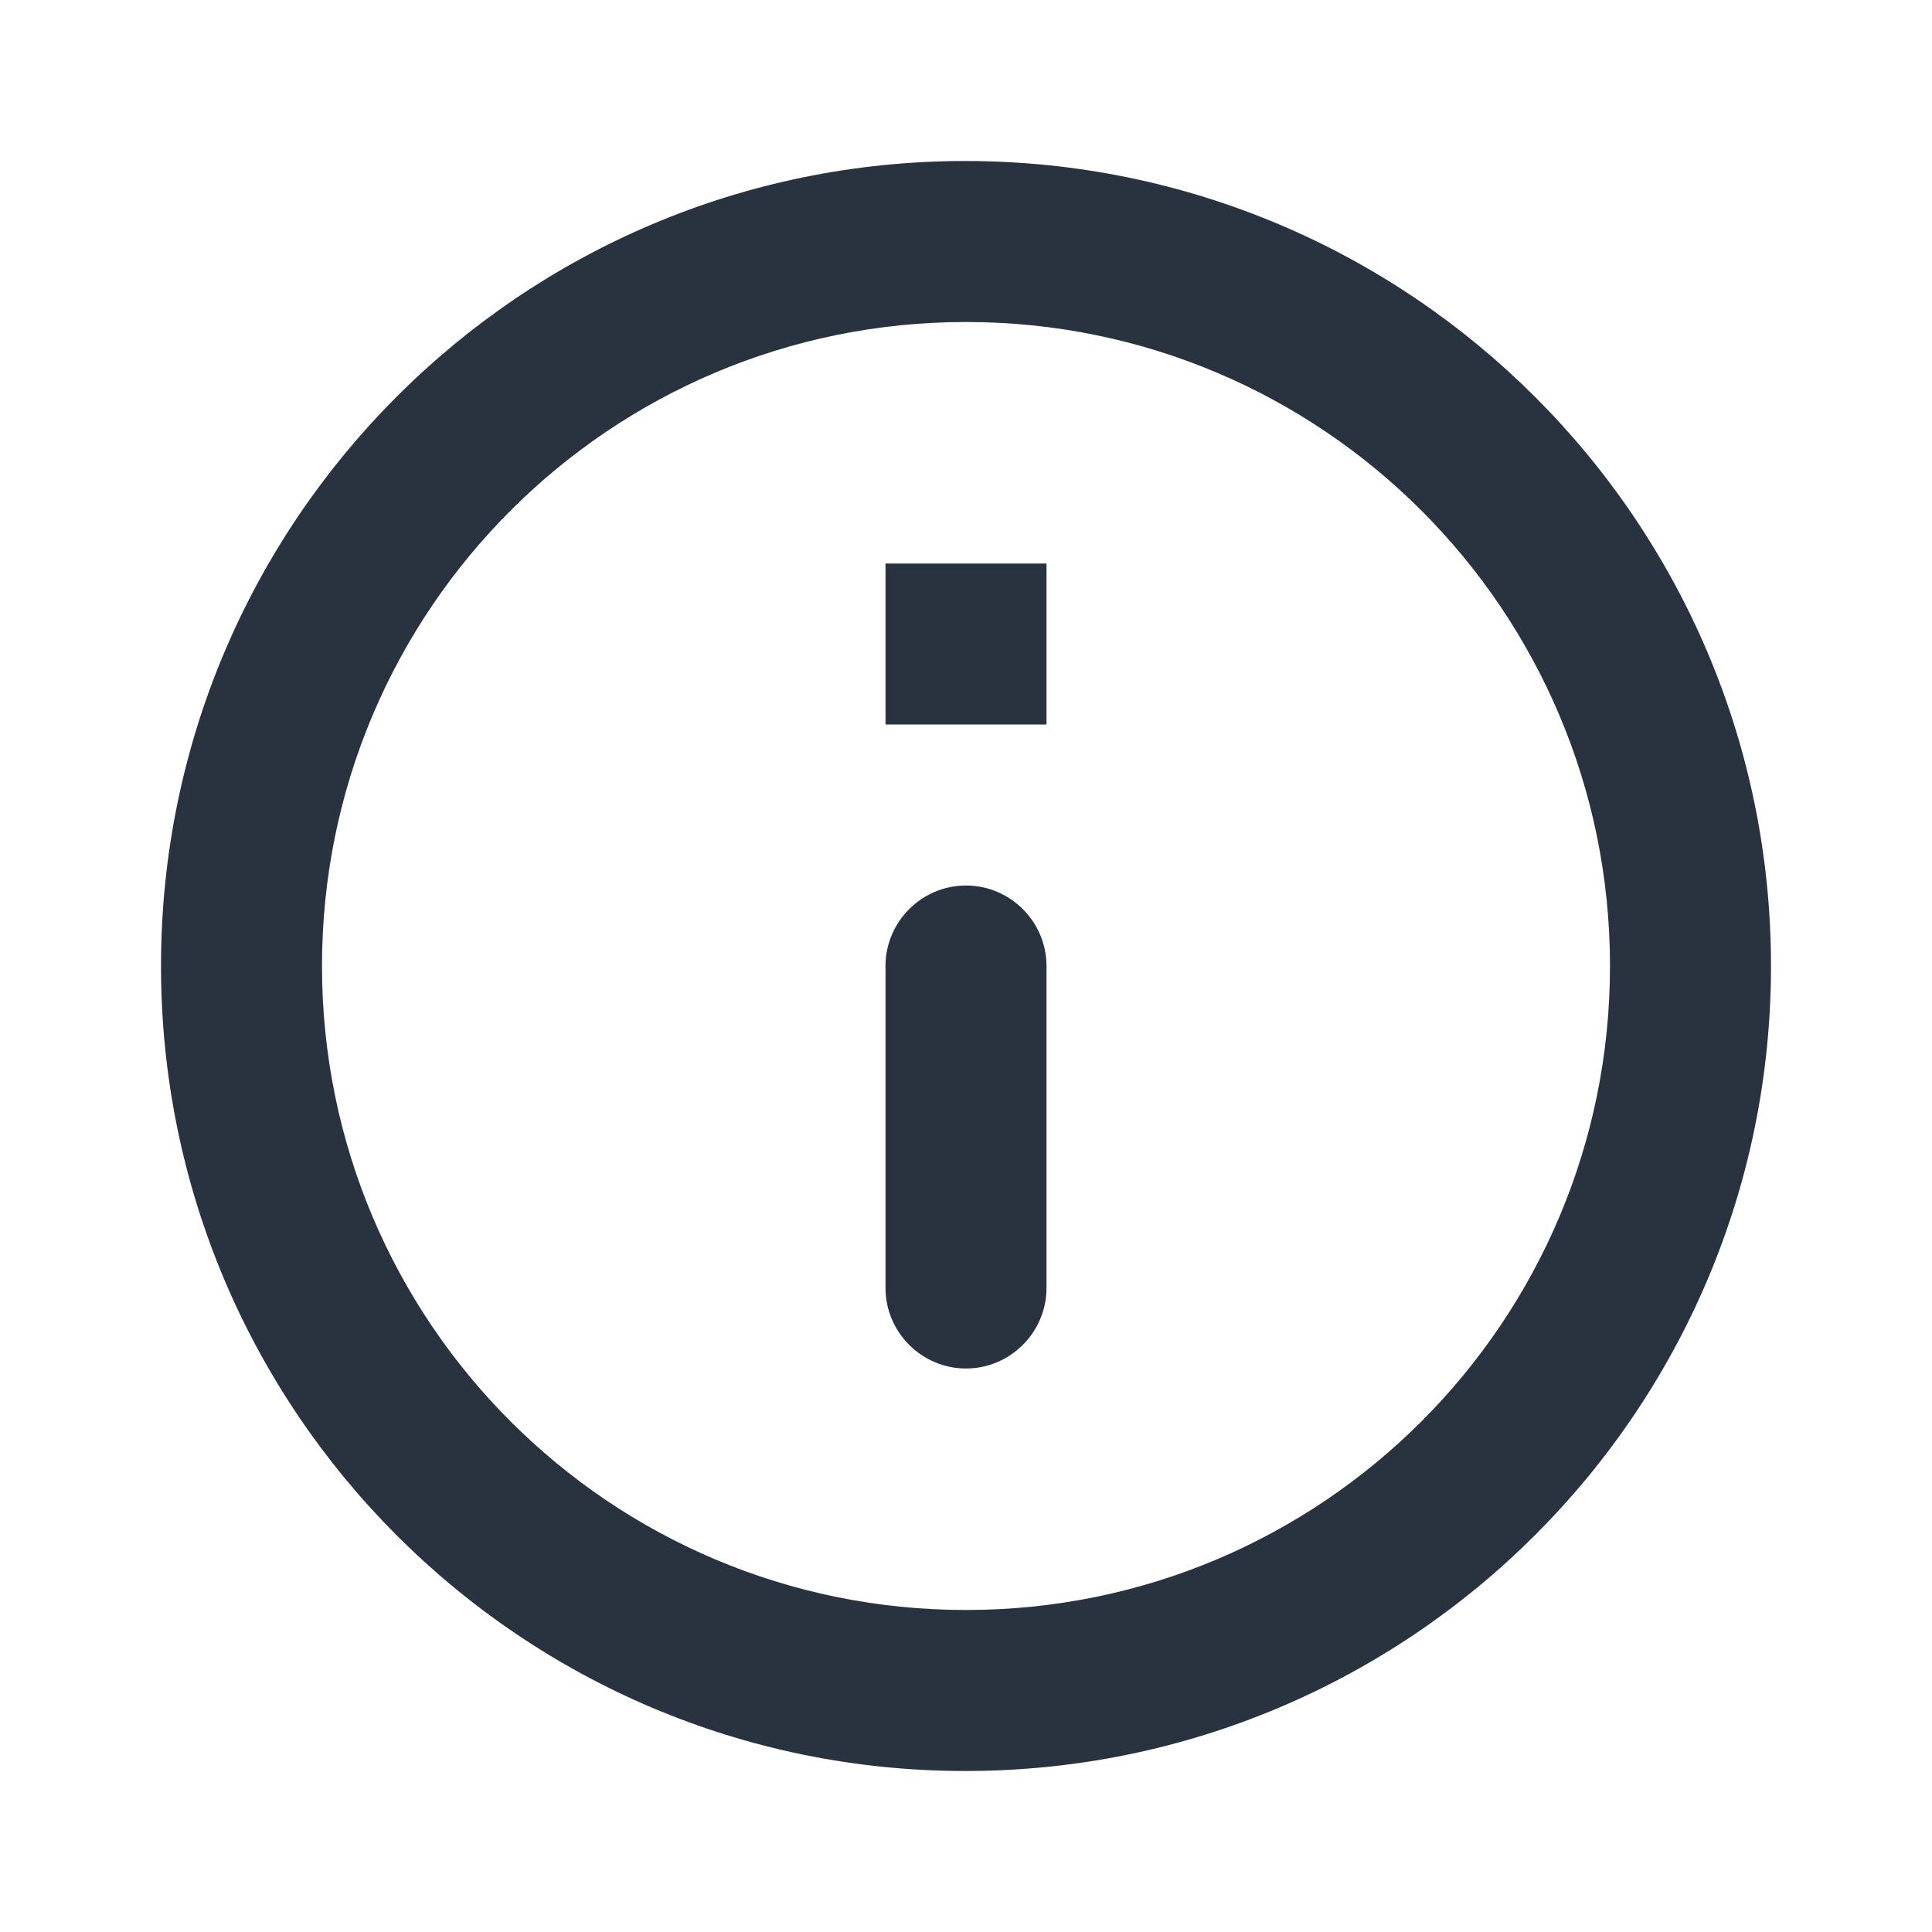 <svg xmlns="http://www.w3.org/2000/svg" width="24" height="24" viewBox="0 0 24 24">
  <g fill="none" fill-rule="evenodd">
    <rect width="24" height="24"/>
    <path fill="#28333F" d="M11.99,2 C17.52,2 22,6.48 22,12 C22,17.52 17.52,22 11.99,22 C6.47,22 2,17.52 2,12 C2,6.48 6.47,2 11.99,2 Z M12,4 C7.58,4 4,7.58 4,12 C4,16.42 7.58,20 12,20 C16.42,20 20,16.42 20,12 C20,7.58 16.42,4 12,4 Z M12,11 C12.55,11 13,11.45 13,12 L13,16 C13,16.55 12.55,17 12,17 C11.45,17 11,16.55 11,16 L11,12 C11,11.45 11.45,11 12,11 Z M13,7 L13,9 L11,9 L11,7 L13,7 Z"/>
  </g>
</svg>
